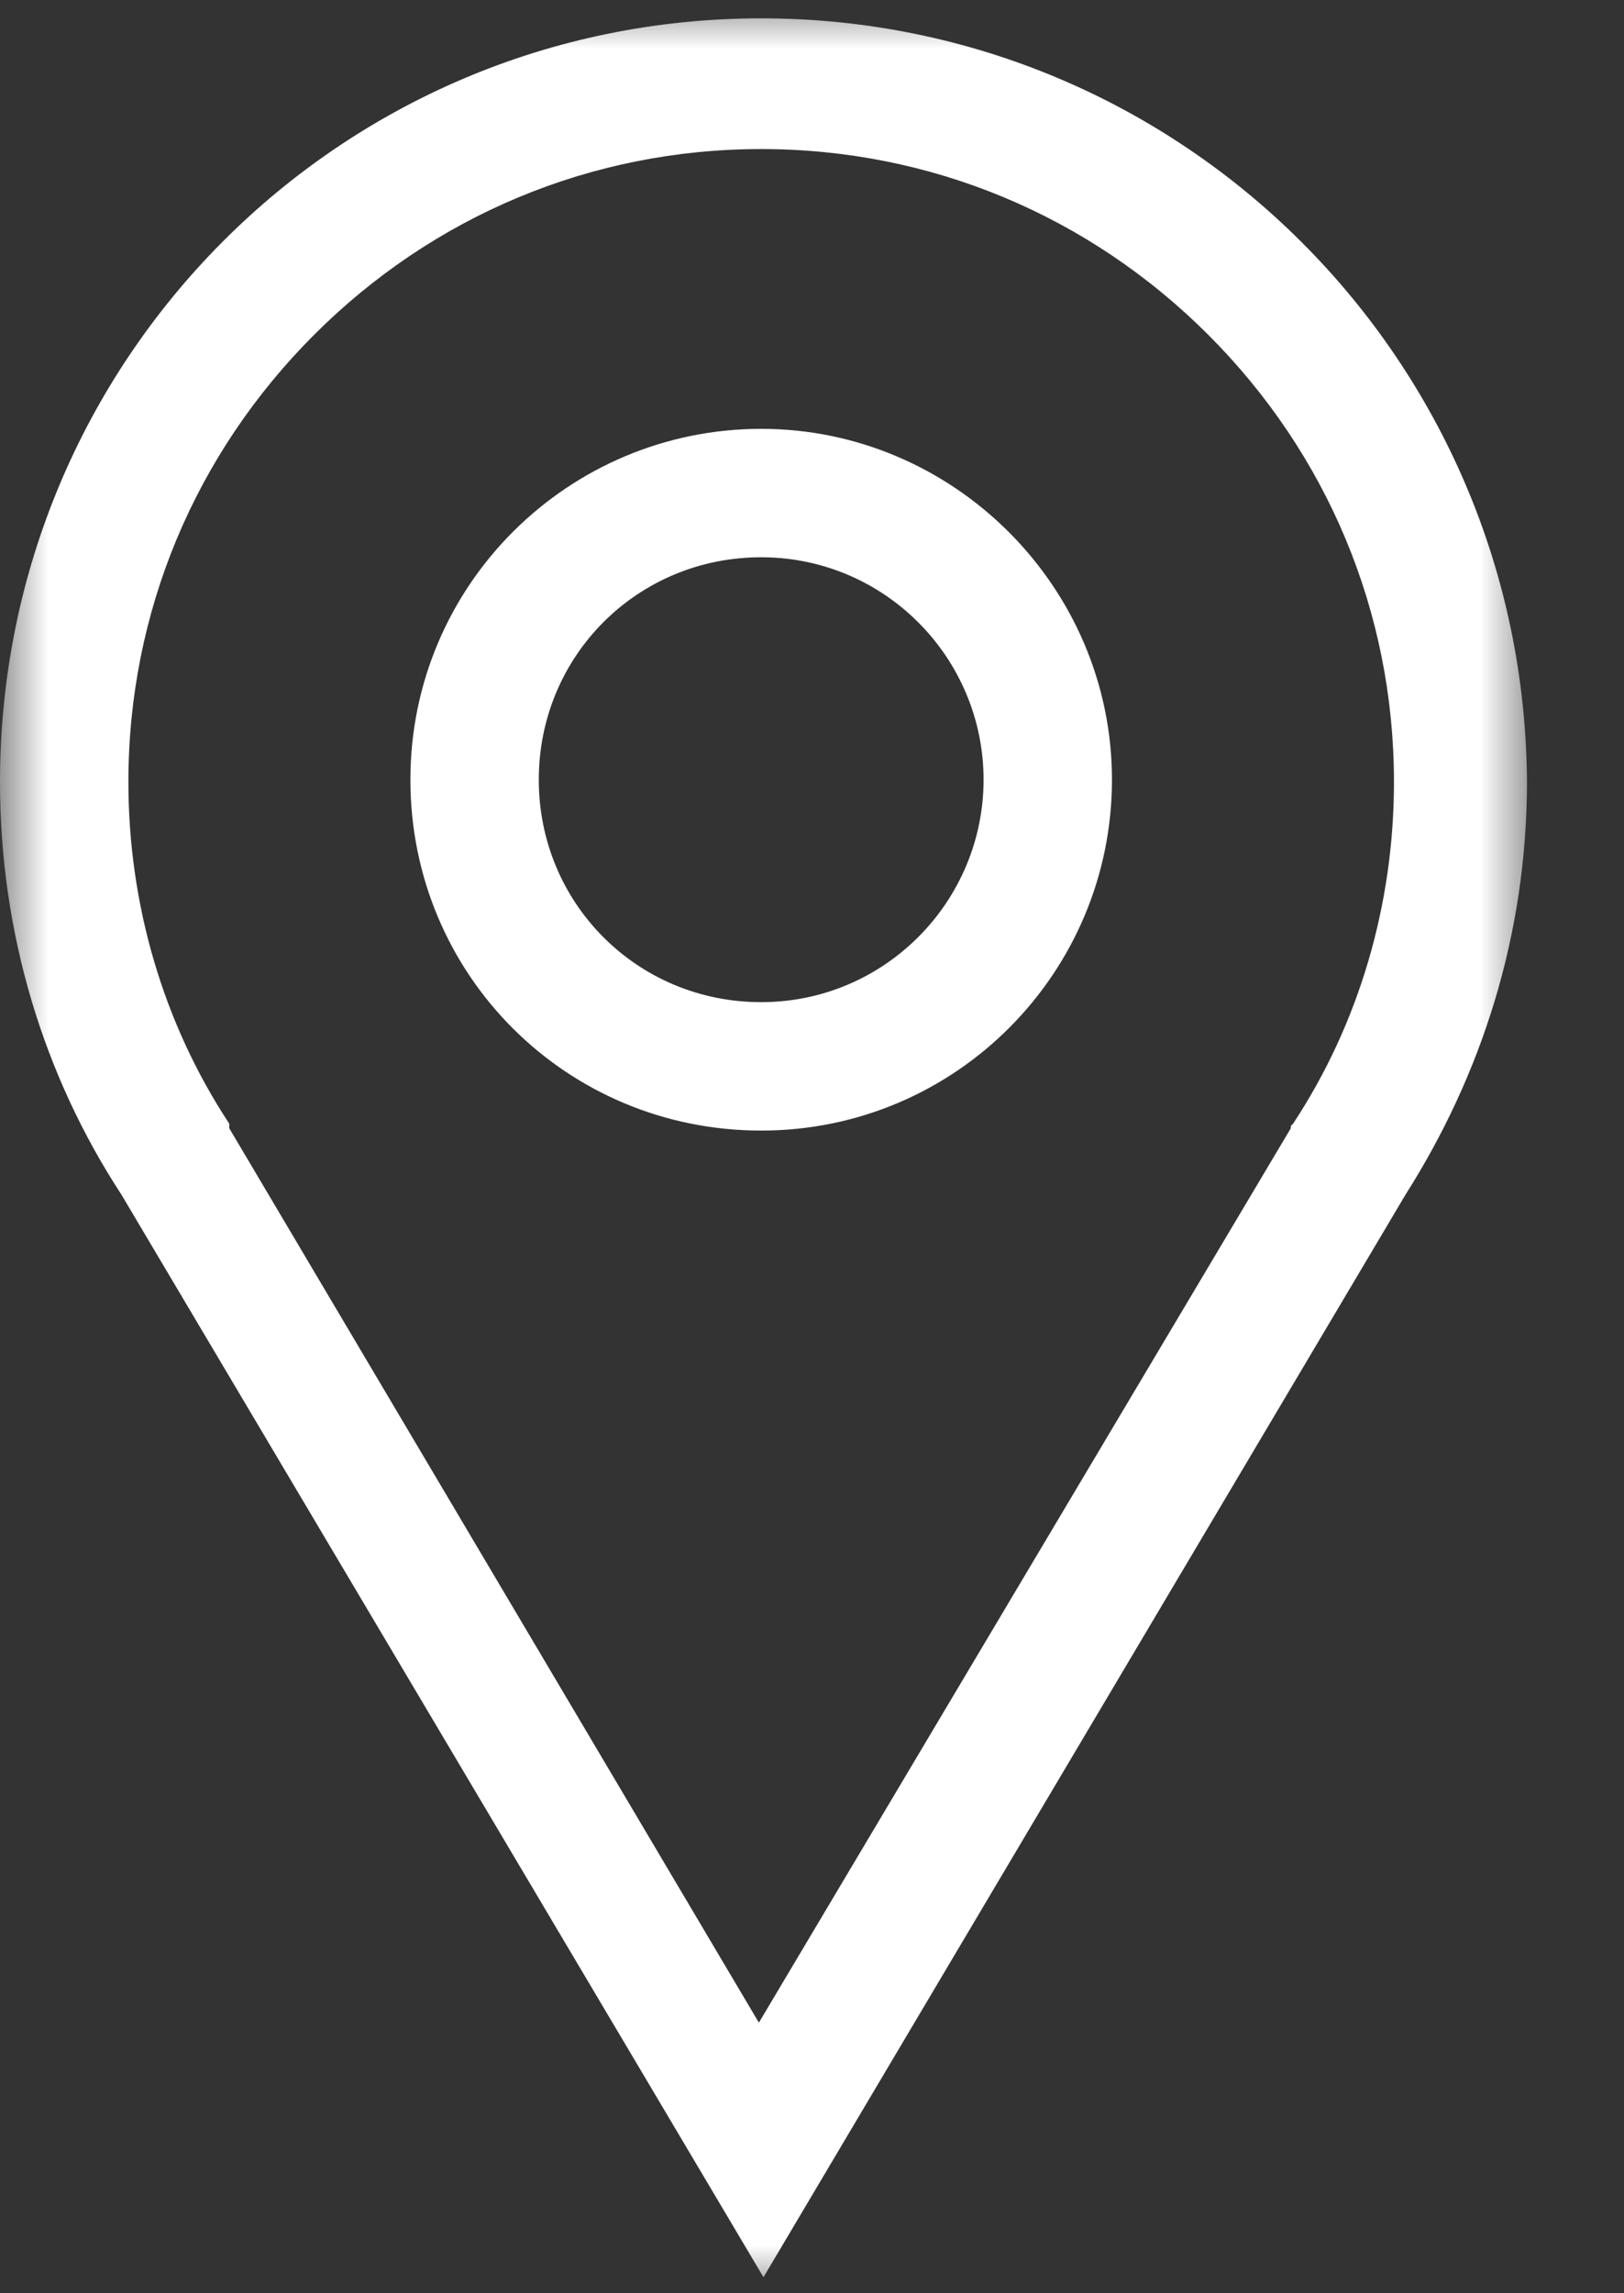 <svg width="17" height="24" viewBox="0 0 17 24" fill="none" xmlns="http://www.w3.org/2000/svg">
<rect x="0" y="0" width="17" height="24" fill="#333333" stroke="none"/>
<mask id="mask0_575_974" style="mask-type:luminance" maskUnits="userSpaceOnUse" x="0" y="0" width="17" height="24">
<path d="M16.08 0H0V24H16.08V0Z" fill="white"/>
</mask>
<g mask="url(#mask0_575_974)">
<path d="M7.968 1.56C9.744 1.56 11.4 2.256 12.648 3.504C13.896 4.752 14.592 6.408 14.592 8.184C14.592 9.456 14.232 10.704 13.536 11.76L13.512 11.784V11.808L7.944 21.168L2.4 11.808V11.784V11.76C1.704 10.704 1.344 9.456 1.344 8.184C1.344 6.408 2.04 4.752 3.288 3.504C4.536 2.256 6.192 1.56 7.968 1.56ZM7.968 0.192C3.552 0.192 0 3.768 0 8.184C0 9.768 0.456 11.256 1.272 12.504L7.992 23.832L14.712 12.504C15.504 11.256 15.984 9.792 15.984 8.184C15.96 3.768 12.384 0.192 7.968 0.192ZM7.968 4.488C5.952 4.488 4.296 6.12 4.296 8.16C4.296 10.2 5.928 11.832 7.968 11.832C10.008 11.832 11.64 10.176 11.64 8.16C11.64 6.144 9.984 4.488 7.968 4.488ZM10.296 8.16C10.296 9.432 9.264 10.488 7.968 10.488C6.672 10.488 5.64 9.456 5.64 8.16C5.64 6.864 6.672 5.832 7.968 5.832C9.264 5.832 10.296 6.888 10.296 8.16Z" fill="white"/>
</g>
</svg>
